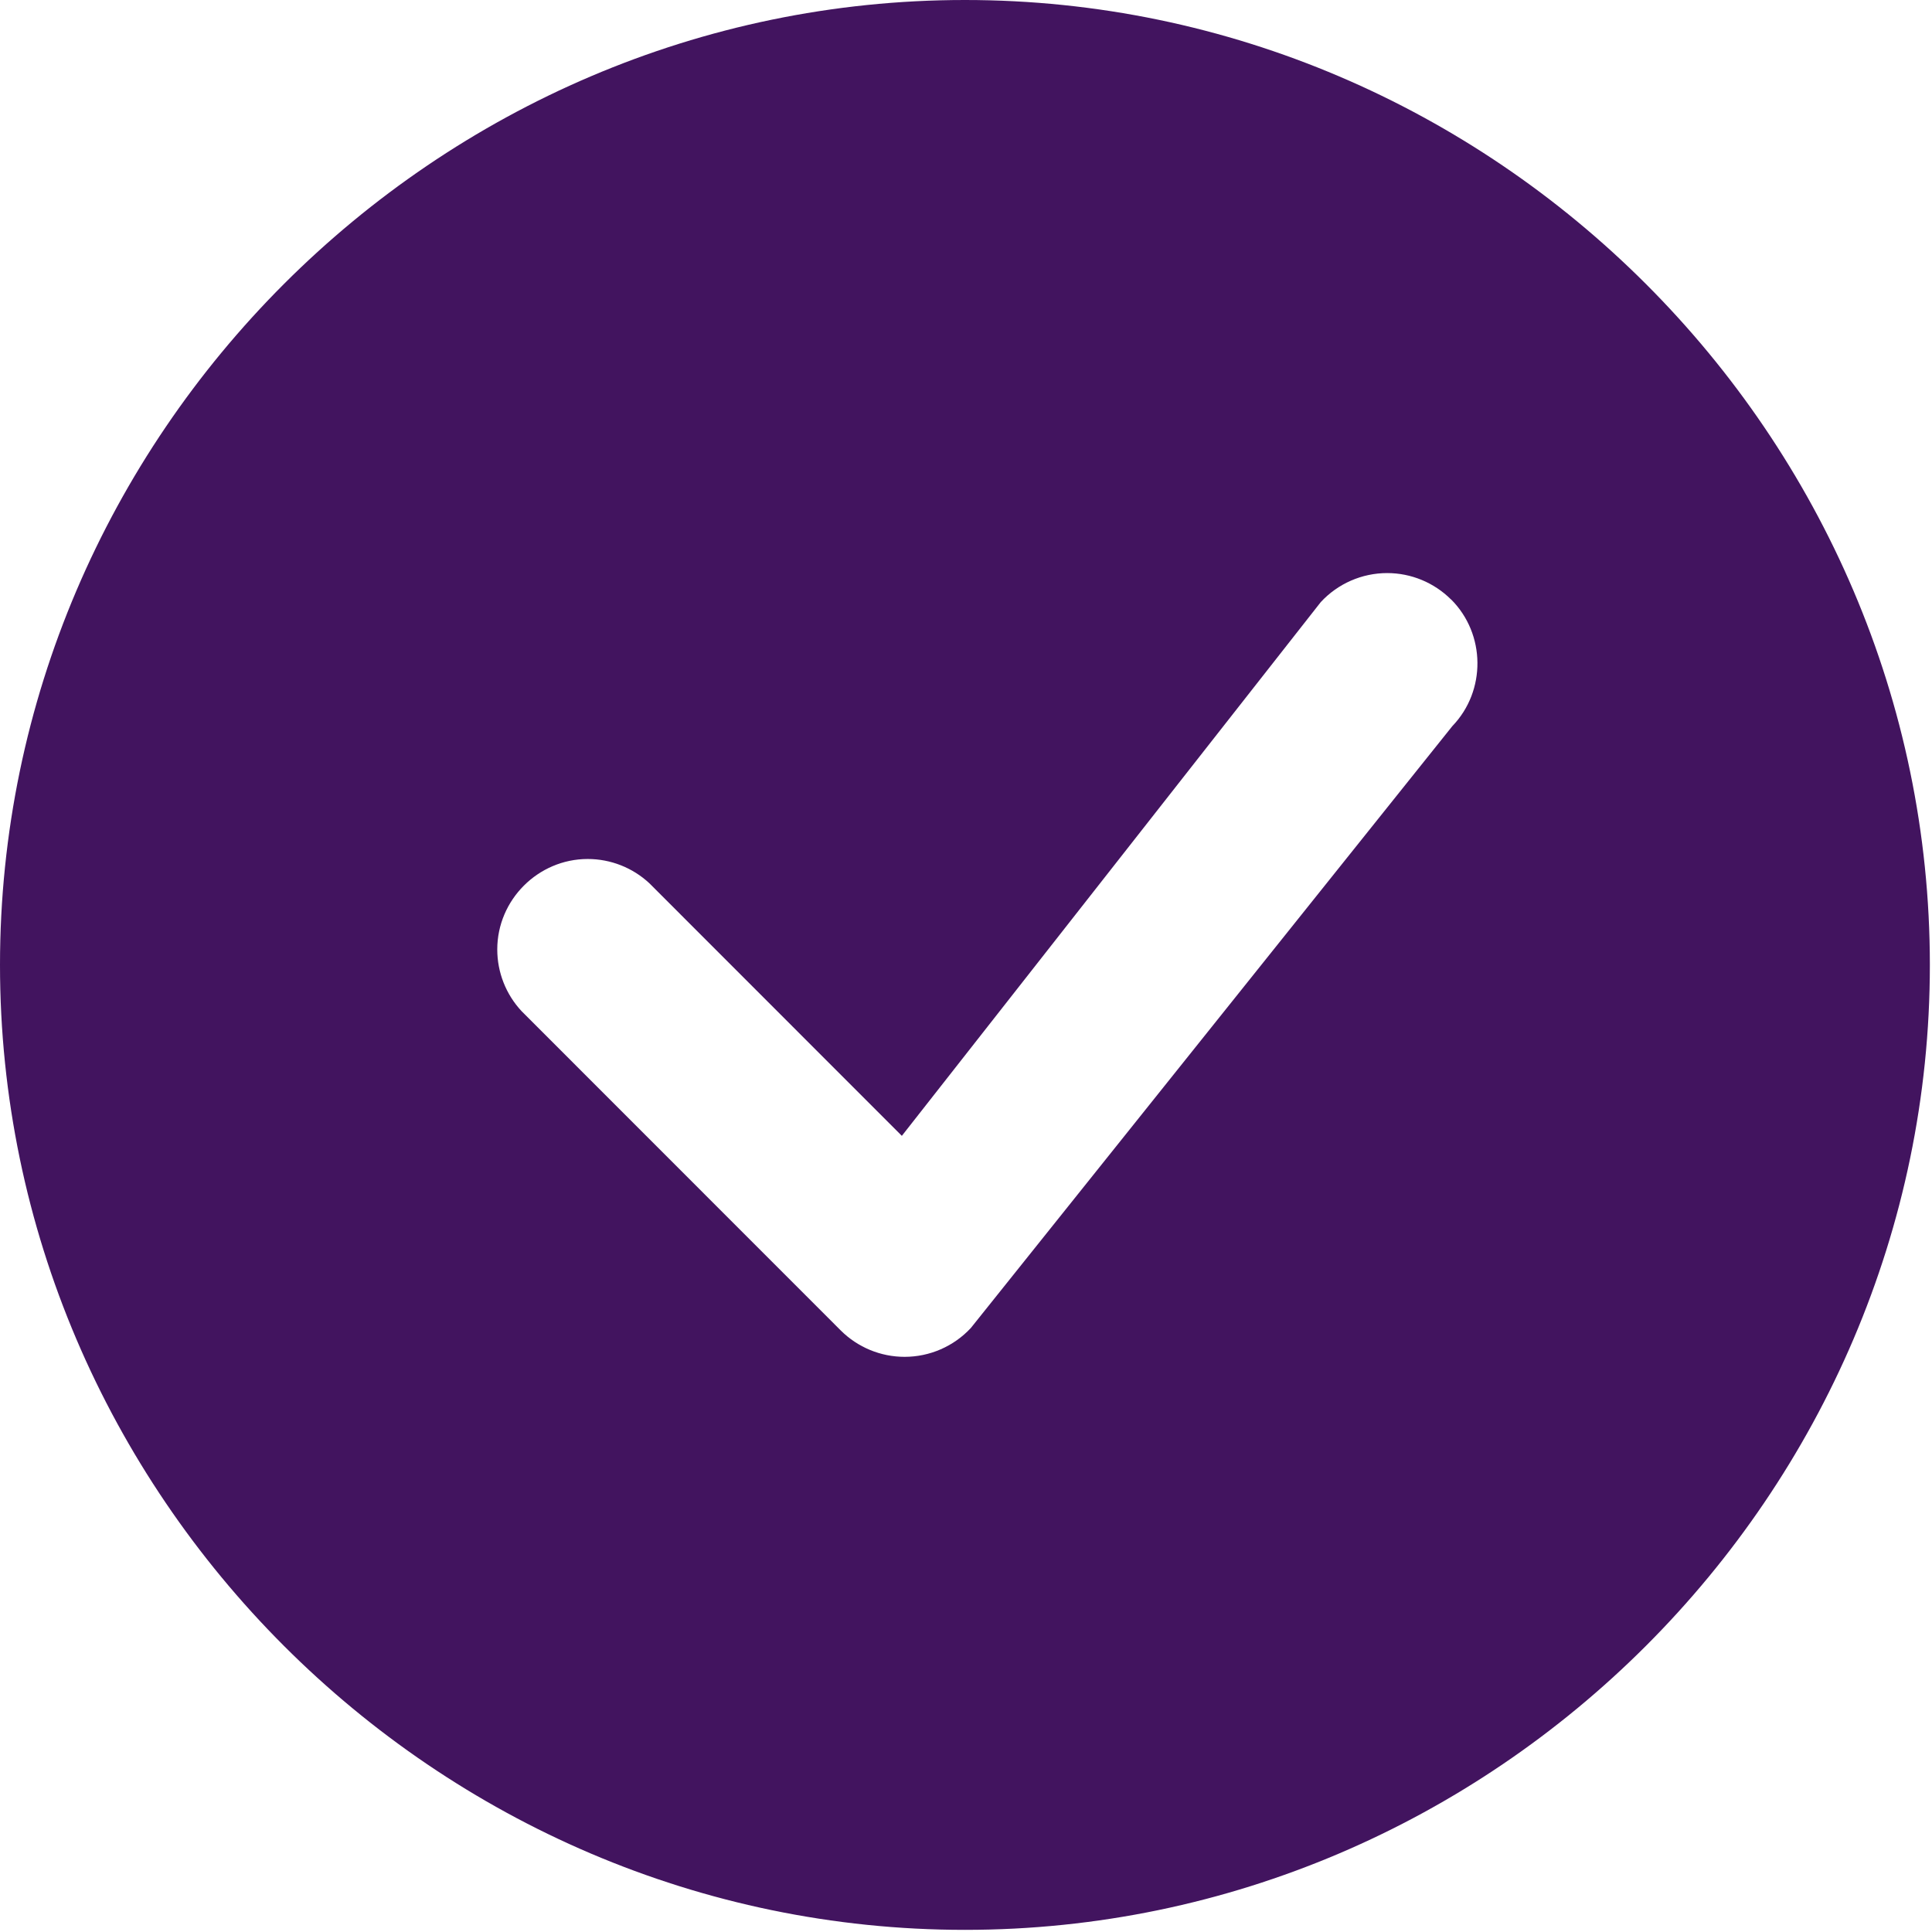 <?xml version="1.0" encoding="UTF-8" standalone="no"?><!DOCTYPE svg PUBLIC "-//W3C//DTD SVG 1.1//EN" "http://www.w3.org/Graphics/SVG/1.1/DTD/svg11.dtd"><svg width="100%" height="100%" viewBox="0 0 151 151" version="1.1" xmlns="http://www.w3.org/2000/svg" xmlns:xlink="http://www.w3.org/1999/xlink" xml:space="preserve" xmlns:serif="http://www.serif.com/" style="fill-rule:evenodd;clip-rule:evenodd;stroke-linejoin:round;stroke-miterlimit:2;"><path d="M150.833,75.417c0,41.372 -34.044,75.416 -75.416,75.416c-41.373,0 -75.417,-34.044 -75.417,-75.416c-0,-41.373 34.044,-75.417 75.417,-75.417c41.372,-0 75.416,34.044 75.416,75.417m-37.425,-28.564c-1.325,-1.32 -3.121,-2.063 -4.991,-2.063c-1.97,0 -3.853,0.824 -5.19,2.27l-32.741,41.715l-19.731,-19.74c-1.308,-1.22 -3.031,-1.898 -4.82,-1.898c-3.878,-0 -7.07,3.192 -7.07,7.07c0,1.789 0.679,3.512 1.898,4.82l24.944,24.954c1.325,1.322 3.122,2.066 4.995,2.066c1.963,0 3.84,-0.817 5.177,-2.255l37.633,-47.041c2.651,-2.757 2.609,-7.192 -0.095,-9.898l-0.009,-0Z" style="fill:#42145f;fill-rule:nonzero;"/></svg>